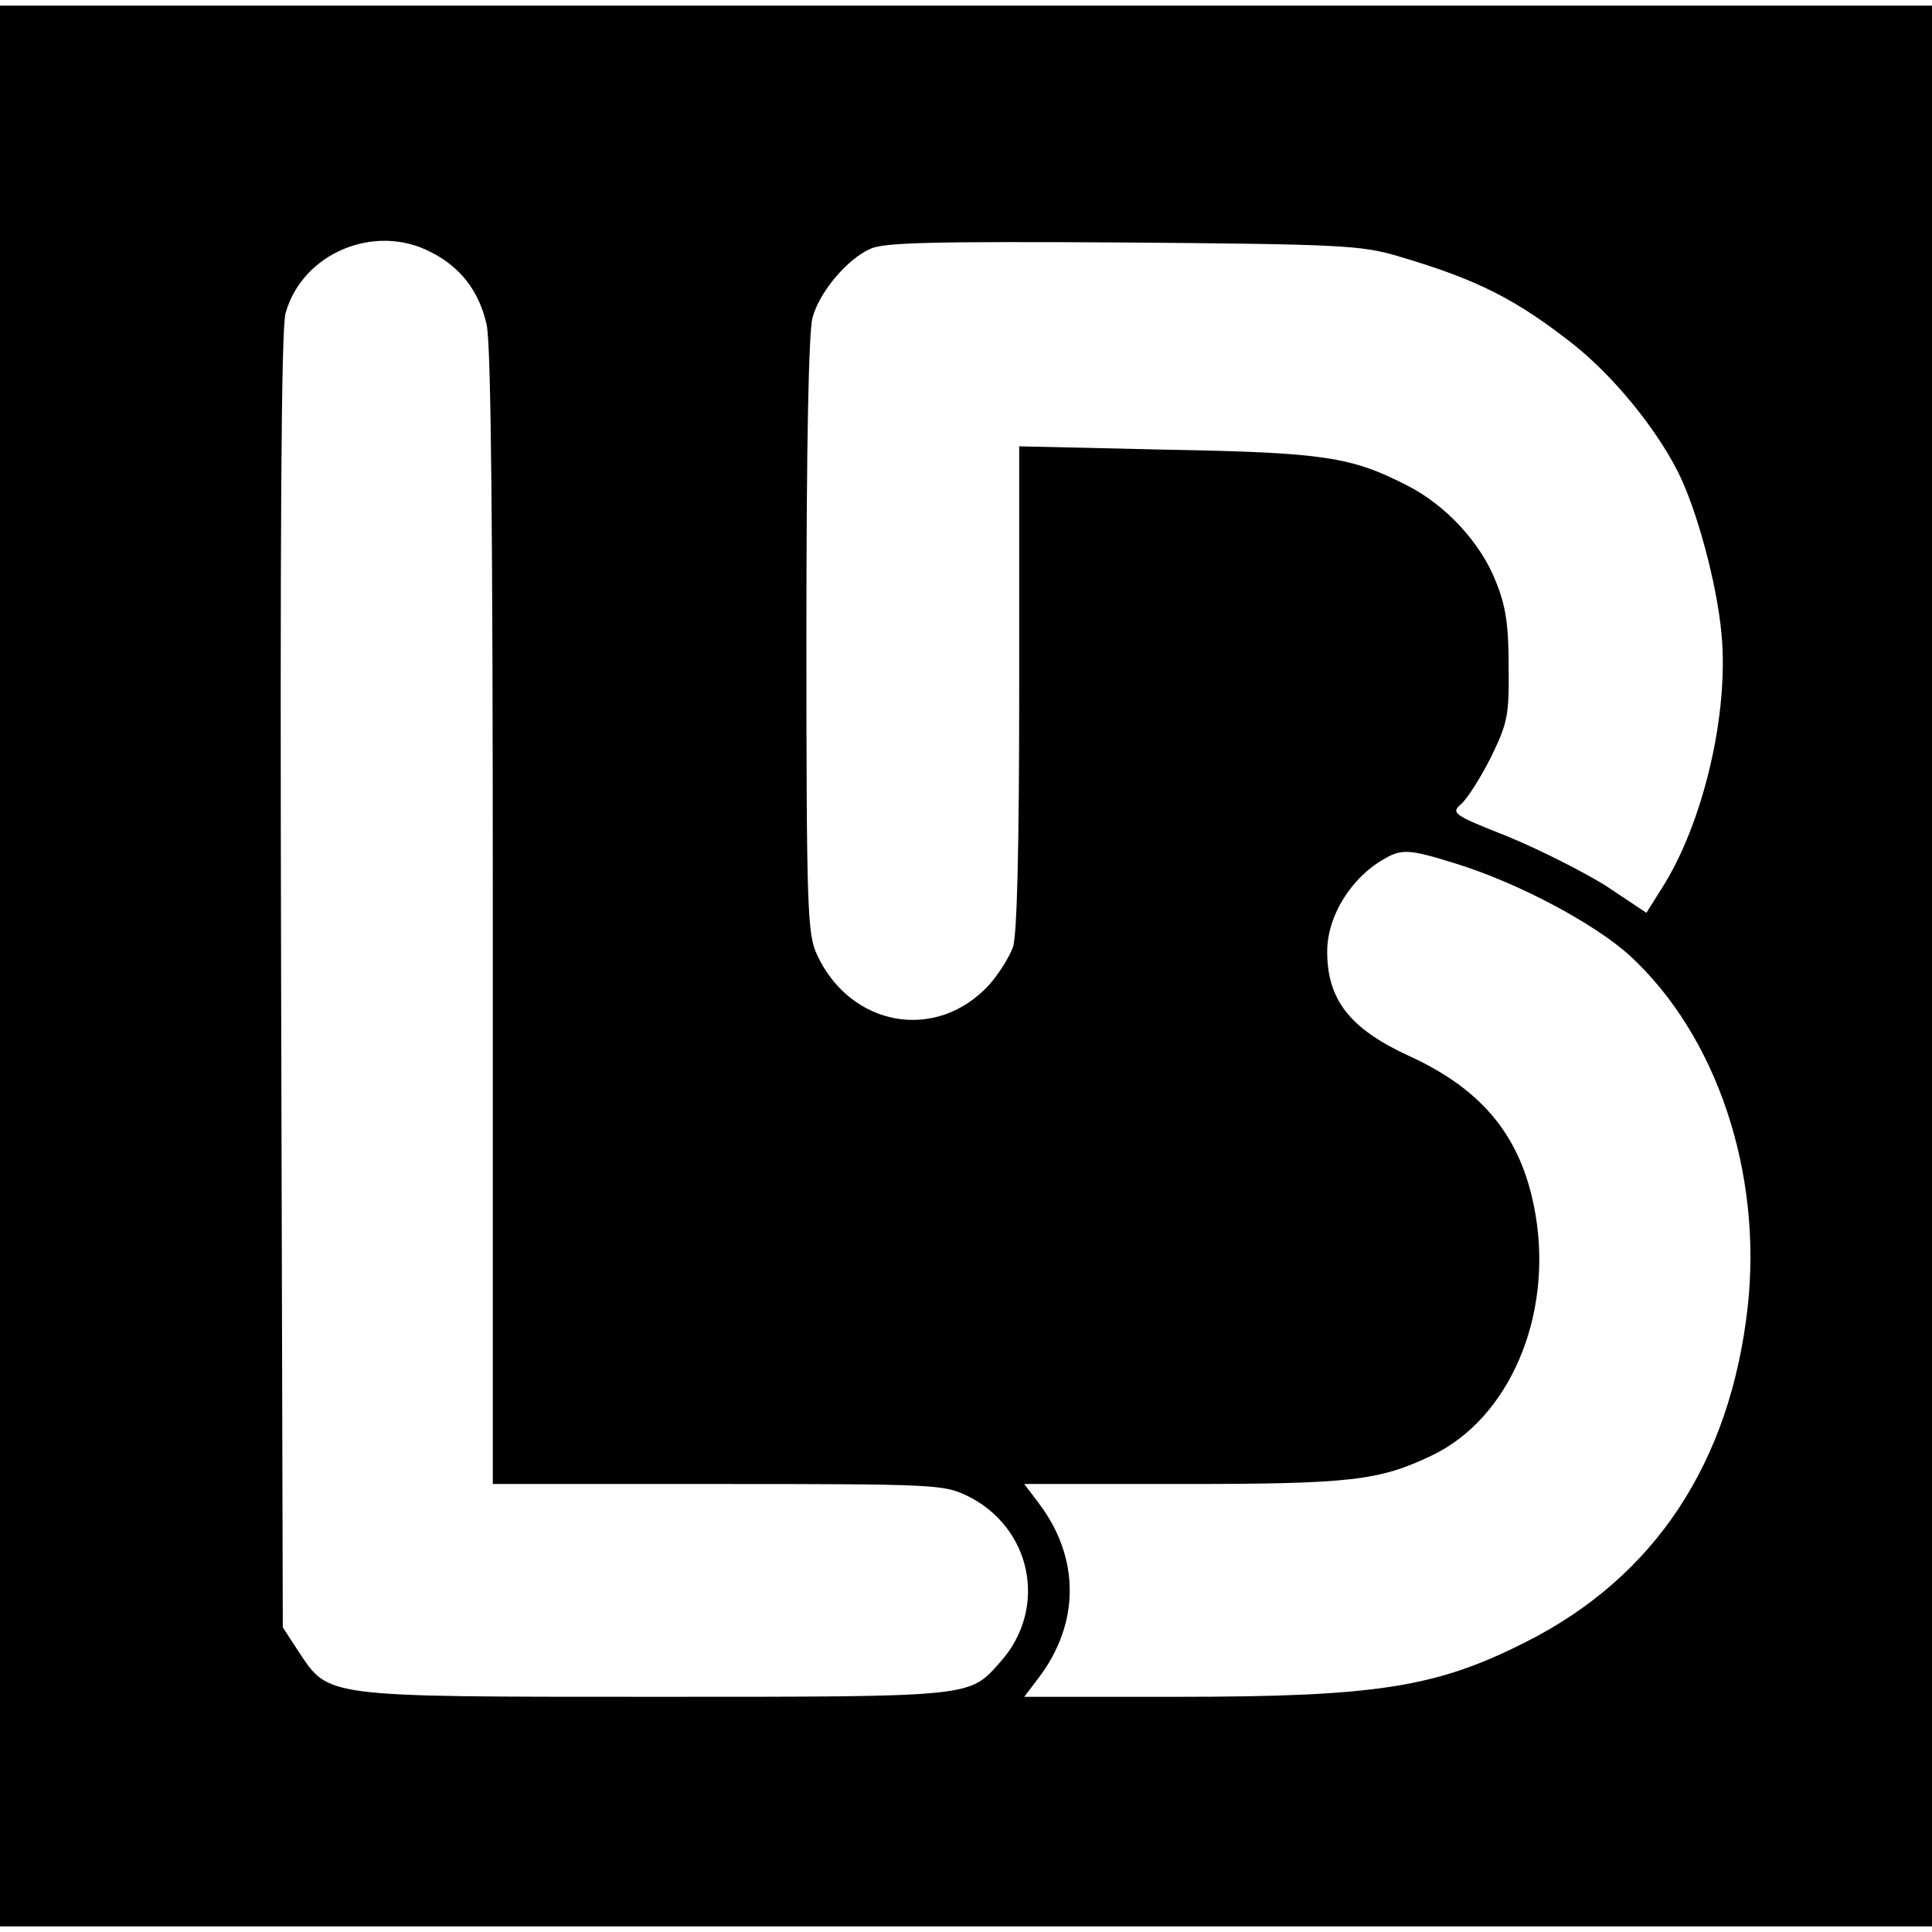 <?xml version="1.0" standalone="no"?>
<!DOCTYPE svg PUBLIC "-//W3C//DTD SVG 20010904//EN"
 "http://www.w3.org/TR/2001/REC-SVG-20010904/DTD/svg10.dtd">
<svg version="1.0" xmlns="http://www.w3.org/2000/svg"
 width="345pt" height="345pt" viewBox="0 0 345 345"
 preserveAspectRatio="xMidYMid meet">
<g transform="translate(0,345) scale(0.1,-0.1)"
fill="#000000" stroke="none">
<path d="M0 1725 l0 -1715 1725 0 1725 0 0 1715 0 1715 -1725 0 -1725 0 0
-1715z m769 1275 c54 -27 87 -71 100 -130 8 -35 11 -370 11 -1060 l0 -1010
402 0 c388 0 403 -1 445 -21 115 -56 145 -200 60 -296 -57 -64 -42 -63 -619
-63 -595 0 -580 -1 -635 81 l-28 43 -3 1155 c-2 784 0 1168 8 1192 30 107 159
161 259 109z m1726 -7 c143 -42 212 -77 316 -159 70 -56 145 -147 185 -226 34
-67 70 -201 78 -289 14 -143 -33 -341 -107 -456 l-27 -43 -72 48 c-40 25 -119
65 -175 88 -101 40 -102 42 -83 59 11 10 35 48 53 84 29 60 32 73 31 161 0 74
-5 108 -23 152 -27 69 -90 137 -160 172 -98 50 -147 58 -428 63 l-263 6 0
-430 c0 -294 -4 -441 -11 -464 -7 -19 -26 -49 -43 -68 -94 -102 -247 -75 -307
54 -17 37 -19 75 -19 570 0 340 4 544 11 568 12 45 62 105 104 123 24 11 113
13 450 11 387 -3 425 -5 490 -24z m101 -1084 c112 -34 252 -108 316 -167 154
-143 235 -386 209 -625 -31 -279 -166 -483 -396 -599 -160 -81 -265 -98 -623
-98 l-273 0 25 33 c75 98 75 216 0 314 l-25 33 283 0 c300 0 351 6 445 51 138
66 216 248 185 430 -23 136 -92 222 -225 283 -107 49 -147 101 -147 187 0 64
44 134 105 167 28 16 44 15 121 -9z"/>
</g>
</svg>
